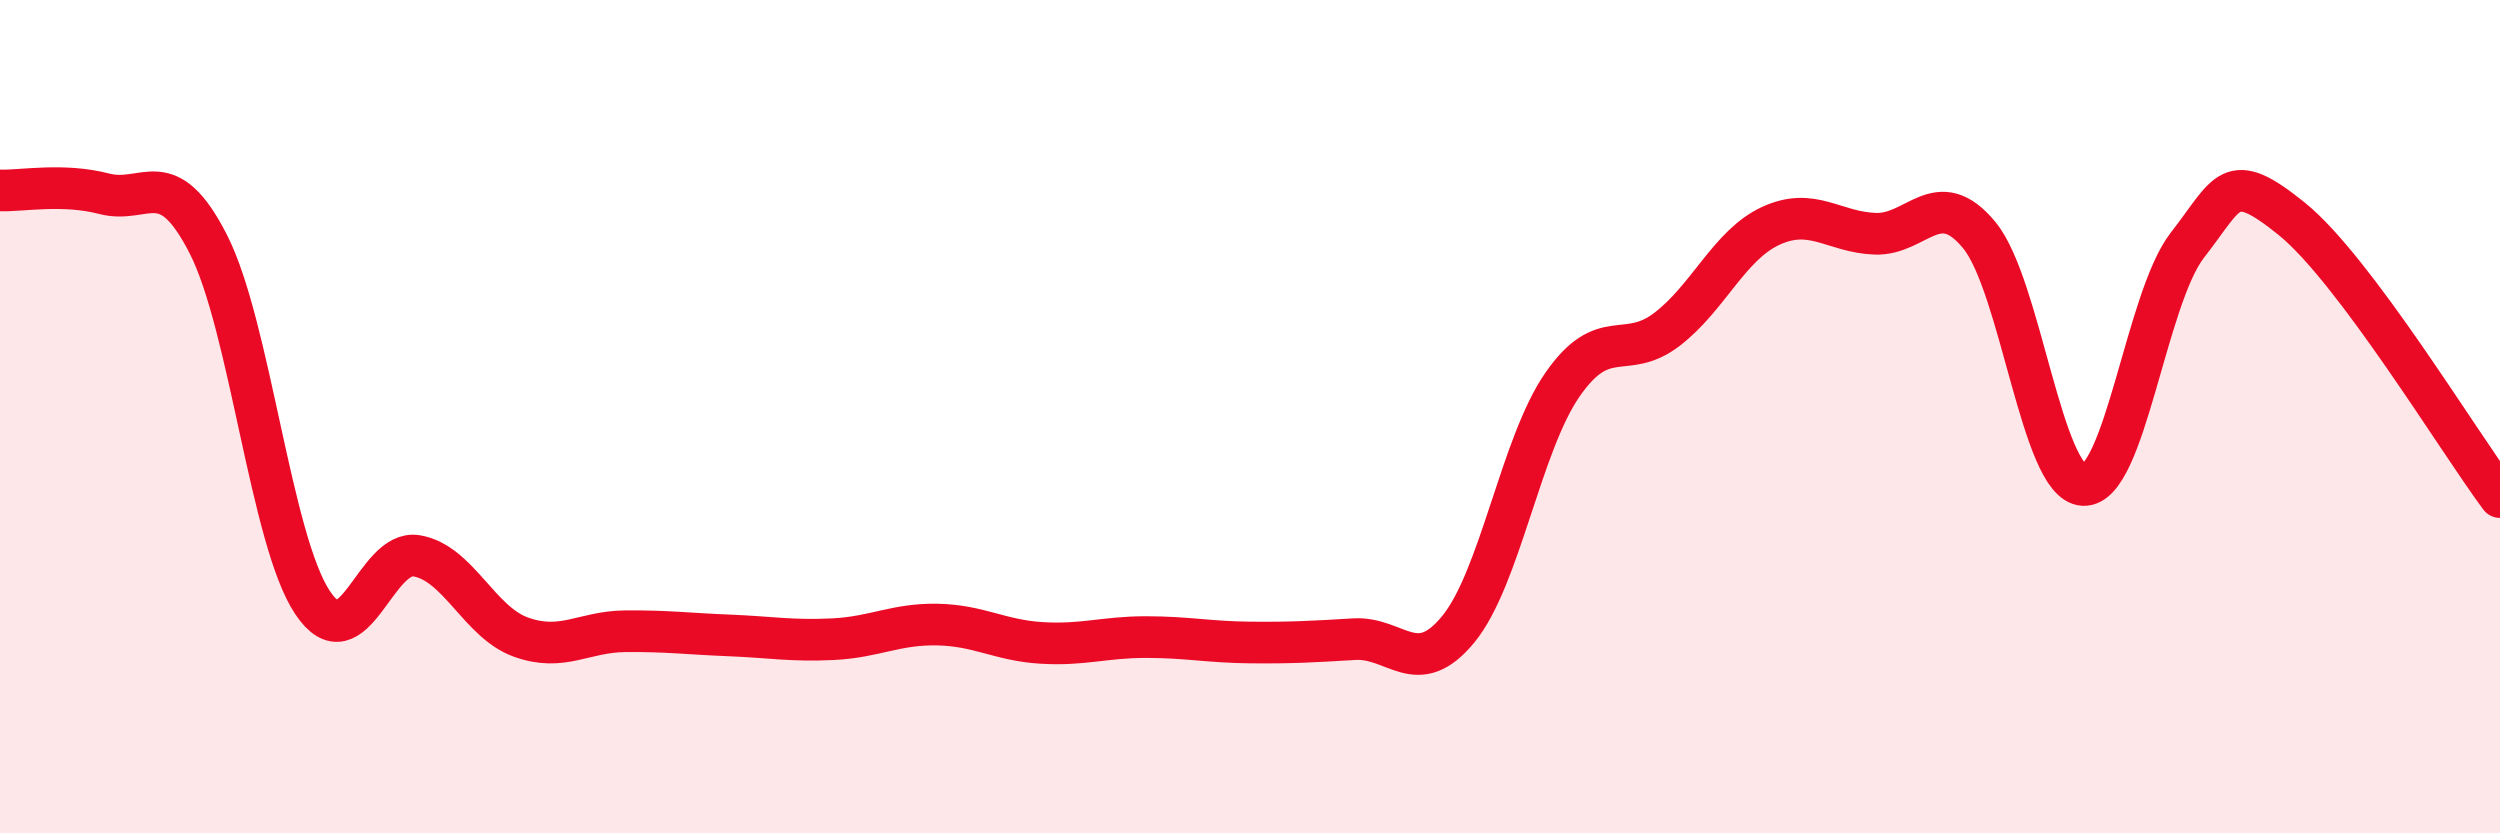 
    <svg width="60" height="20" viewBox="0 0 60 20" xmlns="http://www.w3.org/2000/svg">
      <path
        d="M 0,4.57 C 0.5,4.59 1.5,4.39 2.5,4.65 C 3.5,4.91 4,3.9 5,5.86 C 6,7.82 6.5,12.96 7.5,14.46 C 8.5,15.96 9,13.17 10,13.34 C 11,13.51 11.5,14.93 12.5,15.29 C 13.5,15.65 14,15.16 15,15.15 C 16,15.14 16.5,15.21 17.5,15.25 C 18.5,15.29 19,15.39 20,15.34 C 21,15.29 21.5,14.97 22.5,14.99 C 23.5,15.01 24,15.37 25,15.43 C 26,15.49 26.5,15.29 27.5,15.29 C 28.5,15.29 29,15.41 30,15.42 C 31,15.43 31.5,15.4 32.5,15.34 C 33.5,15.28 34,16.32 35,15.1 C 36,13.88 36.5,10.67 37.5,9.23 C 38.5,7.79 39,8.67 40,7.91 C 41,7.15 41.5,5.88 42.5,5.42 C 43.5,4.96 44,5.57 45,5.61 C 46,5.65 46.5,4.43 47.5,5.64 C 48.5,6.85 49,11.59 50,11.64 C 51,11.69 51.5,7.16 52.5,5.88 C 53.5,4.6 53.5,4.04 55,5.25 C 56.5,6.46 59,10.59 60,11.93L60 20L0 20Z"
        fill="#EB0A25"
        opacity="0.1"
        stroke-linecap="round"
        stroke-linejoin="round"
      />
      <path
        d="M 0,4.57 C 0.5,4.59 1.5,4.39 2.5,4.65 C 3.5,4.91 4,3.9 5,5.86 C 6,7.82 6.5,12.96 7.5,14.46 C 8.5,15.96 9,13.17 10,13.34 C 11,13.51 11.5,14.93 12.5,15.29 C 13.5,15.65 14,15.16 15,15.15 C 16,15.14 16.5,15.21 17.5,15.25 C 18.5,15.29 19,15.39 20,15.34 C 21,15.29 21.5,14.97 22.5,14.99 C 23.5,15.01 24,15.37 25,15.43 C 26,15.49 26.5,15.29 27.5,15.29 C 28.5,15.29 29,15.41 30,15.42 C 31,15.43 31.5,15.4 32.5,15.34 C 33.5,15.28 34,16.32 35,15.1 C 36,13.88 36.5,10.67 37.5,9.23 C 38.5,7.79 39,8.67 40,7.91 C 41,7.15 41.5,5.88 42.5,5.42 C 43.5,4.96 44,5.57 45,5.61 C 46,5.65 46.5,4.43 47.5,5.64 C 48.5,6.85 49,11.59 50,11.64 C 51,11.69 51.5,7.16 52.5,5.88 C 53.5,4.6 53.5,4.04 55,5.25 C 56.5,6.46 59,10.59 60,11.93"
        stroke="#EB0A25"
        stroke-width="1"
        fill="none"
        stroke-linecap="round"
        stroke-linejoin="round"
      />
    </svg>
  